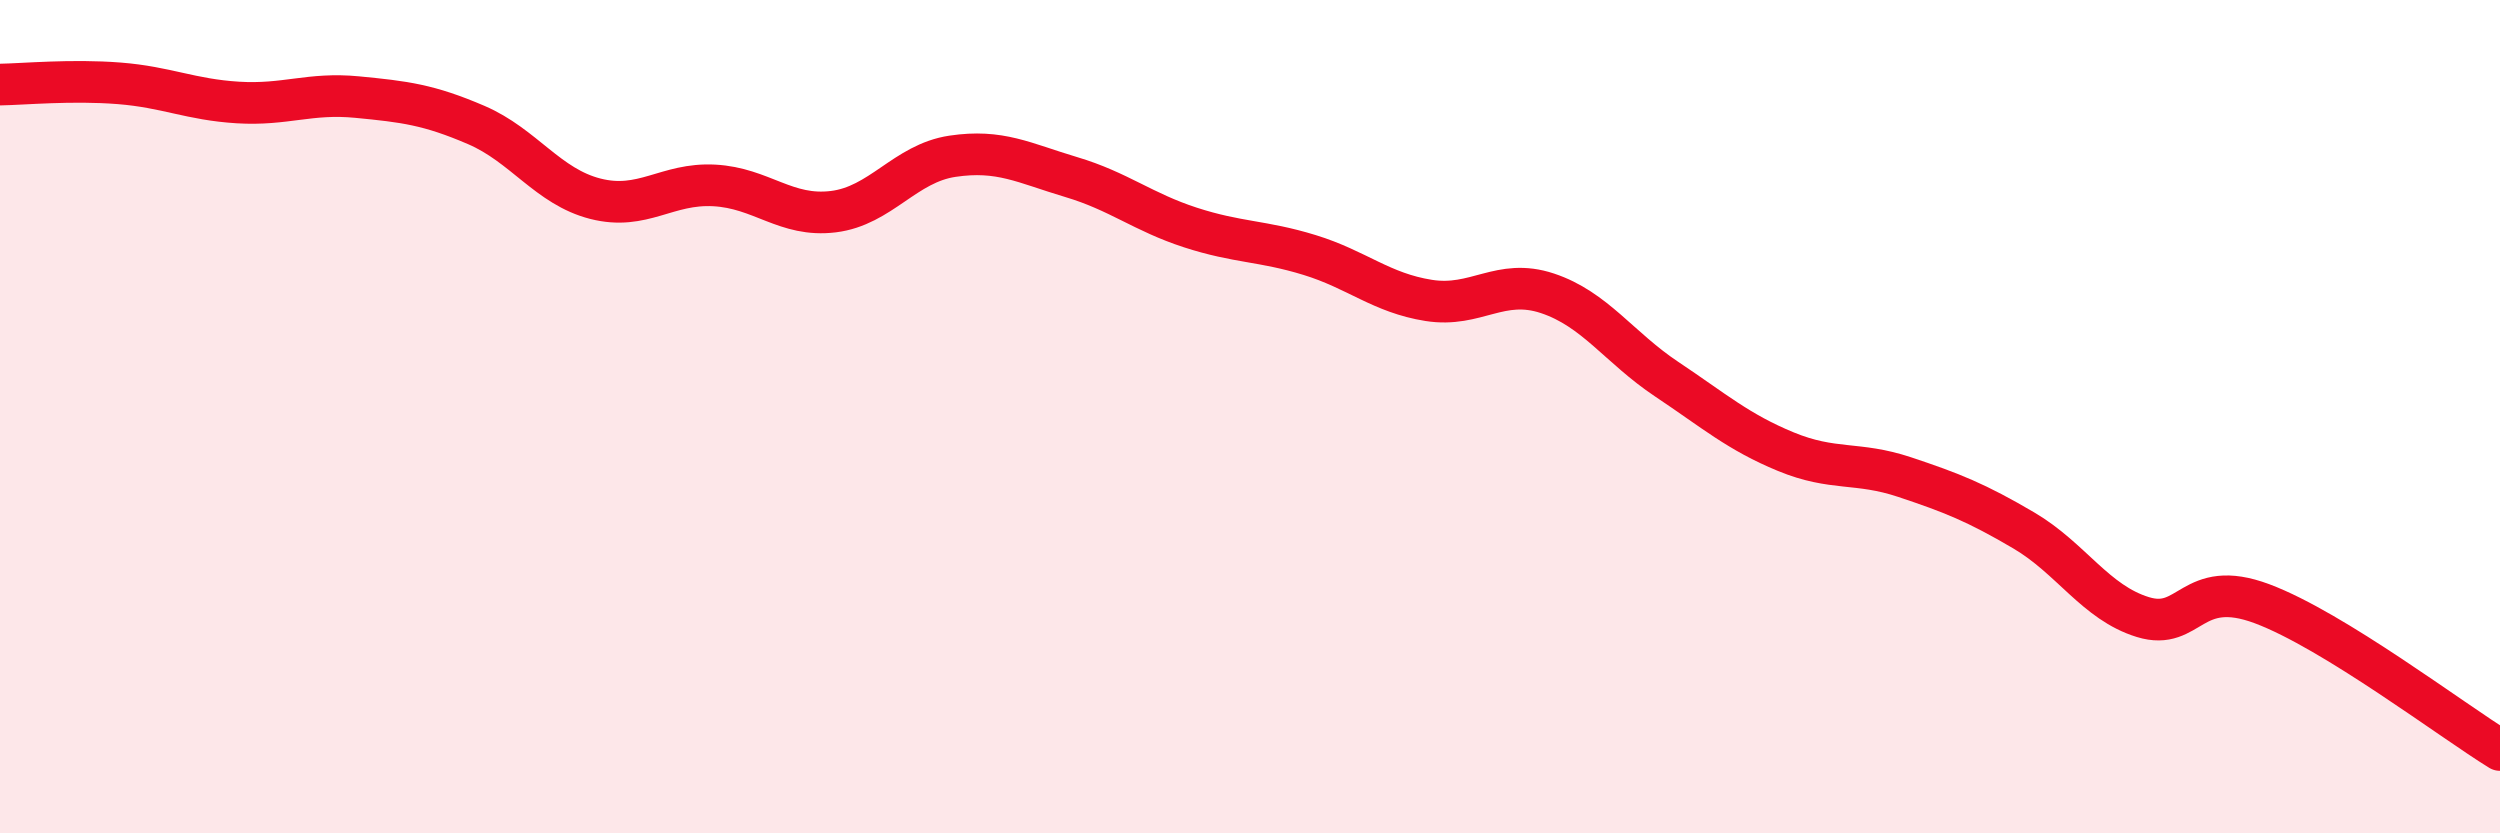 
    <svg width="60" height="20" viewBox="0 0 60 20" xmlns="http://www.w3.org/2000/svg">
      <path
        d="M 0,2.03 C 0.57,2.02 1.72,1.91 2.86,2 C 4,2.09 4.57,2.39 5.71,2.46 C 6.85,2.53 7.43,2.22 8.57,2.33 C 9.71,2.44 10.29,2.51 11.43,3 C 12.57,3.49 13.15,4.48 14.29,4.77 C 15.43,5.06 16,4.39 17.14,4.45 C 18.28,4.51 18.86,5.22 20,5.08 C 21.14,4.94 21.72,3.92 22.86,3.75 C 24,3.58 24.57,3.91 25.71,4.25 C 26.85,4.59 27.43,5.09 28.57,5.46 C 29.71,5.83 30.29,5.77 31.43,6.12 C 32.57,6.47 33.15,7.03 34.29,7.21 C 35.43,7.39 36,6.66 37.14,7.04 C 38.28,7.42 38.86,8.34 40,9.1 C 41.14,9.86 41.72,10.37 42.86,10.84 C 44,11.31 44.57,11.07 45.71,11.45 C 46.85,11.83 47.43,12.06 48.57,12.73 C 49.71,13.4 50.29,14.46 51.43,14.81 C 52.57,15.16 52.58,13.85 54.29,14.49 C 56,15.13 58.86,17.3 60,18L60 20L0 20Z"
        fill="#EB0A25"
        opacity="0.1"
        stroke-linecap="round"
        stroke-linejoin="round"
      />
      <path
        d="M 0,2.03 C 0.57,2.02 1.72,1.91 2.86,2 C 4,2.09 4.57,2.39 5.71,2.46 C 6.85,2.53 7.43,2.22 8.57,2.33 C 9.71,2.44 10.29,2.51 11.43,3 C 12.57,3.49 13.15,4.48 14.29,4.77 C 15.43,5.06 16,4.39 17.14,4.45 C 18.28,4.51 18.86,5.22 20,5.08 C 21.14,4.94 21.72,3.92 22.86,3.75 C 24,3.58 24.57,3.91 25.71,4.25 C 26.85,4.59 27.43,5.09 28.57,5.46 C 29.71,5.83 30.29,5.77 31.43,6.12 C 32.57,6.47 33.15,7.03 34.29,7.21 C 35.43,7.39 36,6.66 37.14,7.04 C 38.28,7.42 38.86,8.34 40,9.1 C 41.14,9.86 41.72,10.37 42.86,10.84 C 44,11.31 44.57,11.07 45.71,11.45 C 46.85,11.83 47.43,12.06 48.57,12.73 C 49.71,13.4 50.29,14.46 51.43,14.81 C 52.57,15.16 52.58,13.85 54.29,14.49 C 56,15.13 58.86,17.3 60,18"
        stroke="#EB0A25"
        stroke-width="1"
        fill="none"
        stroke-linecap="round"
        stroke-linejoin="round"
      />
    </svg>
  